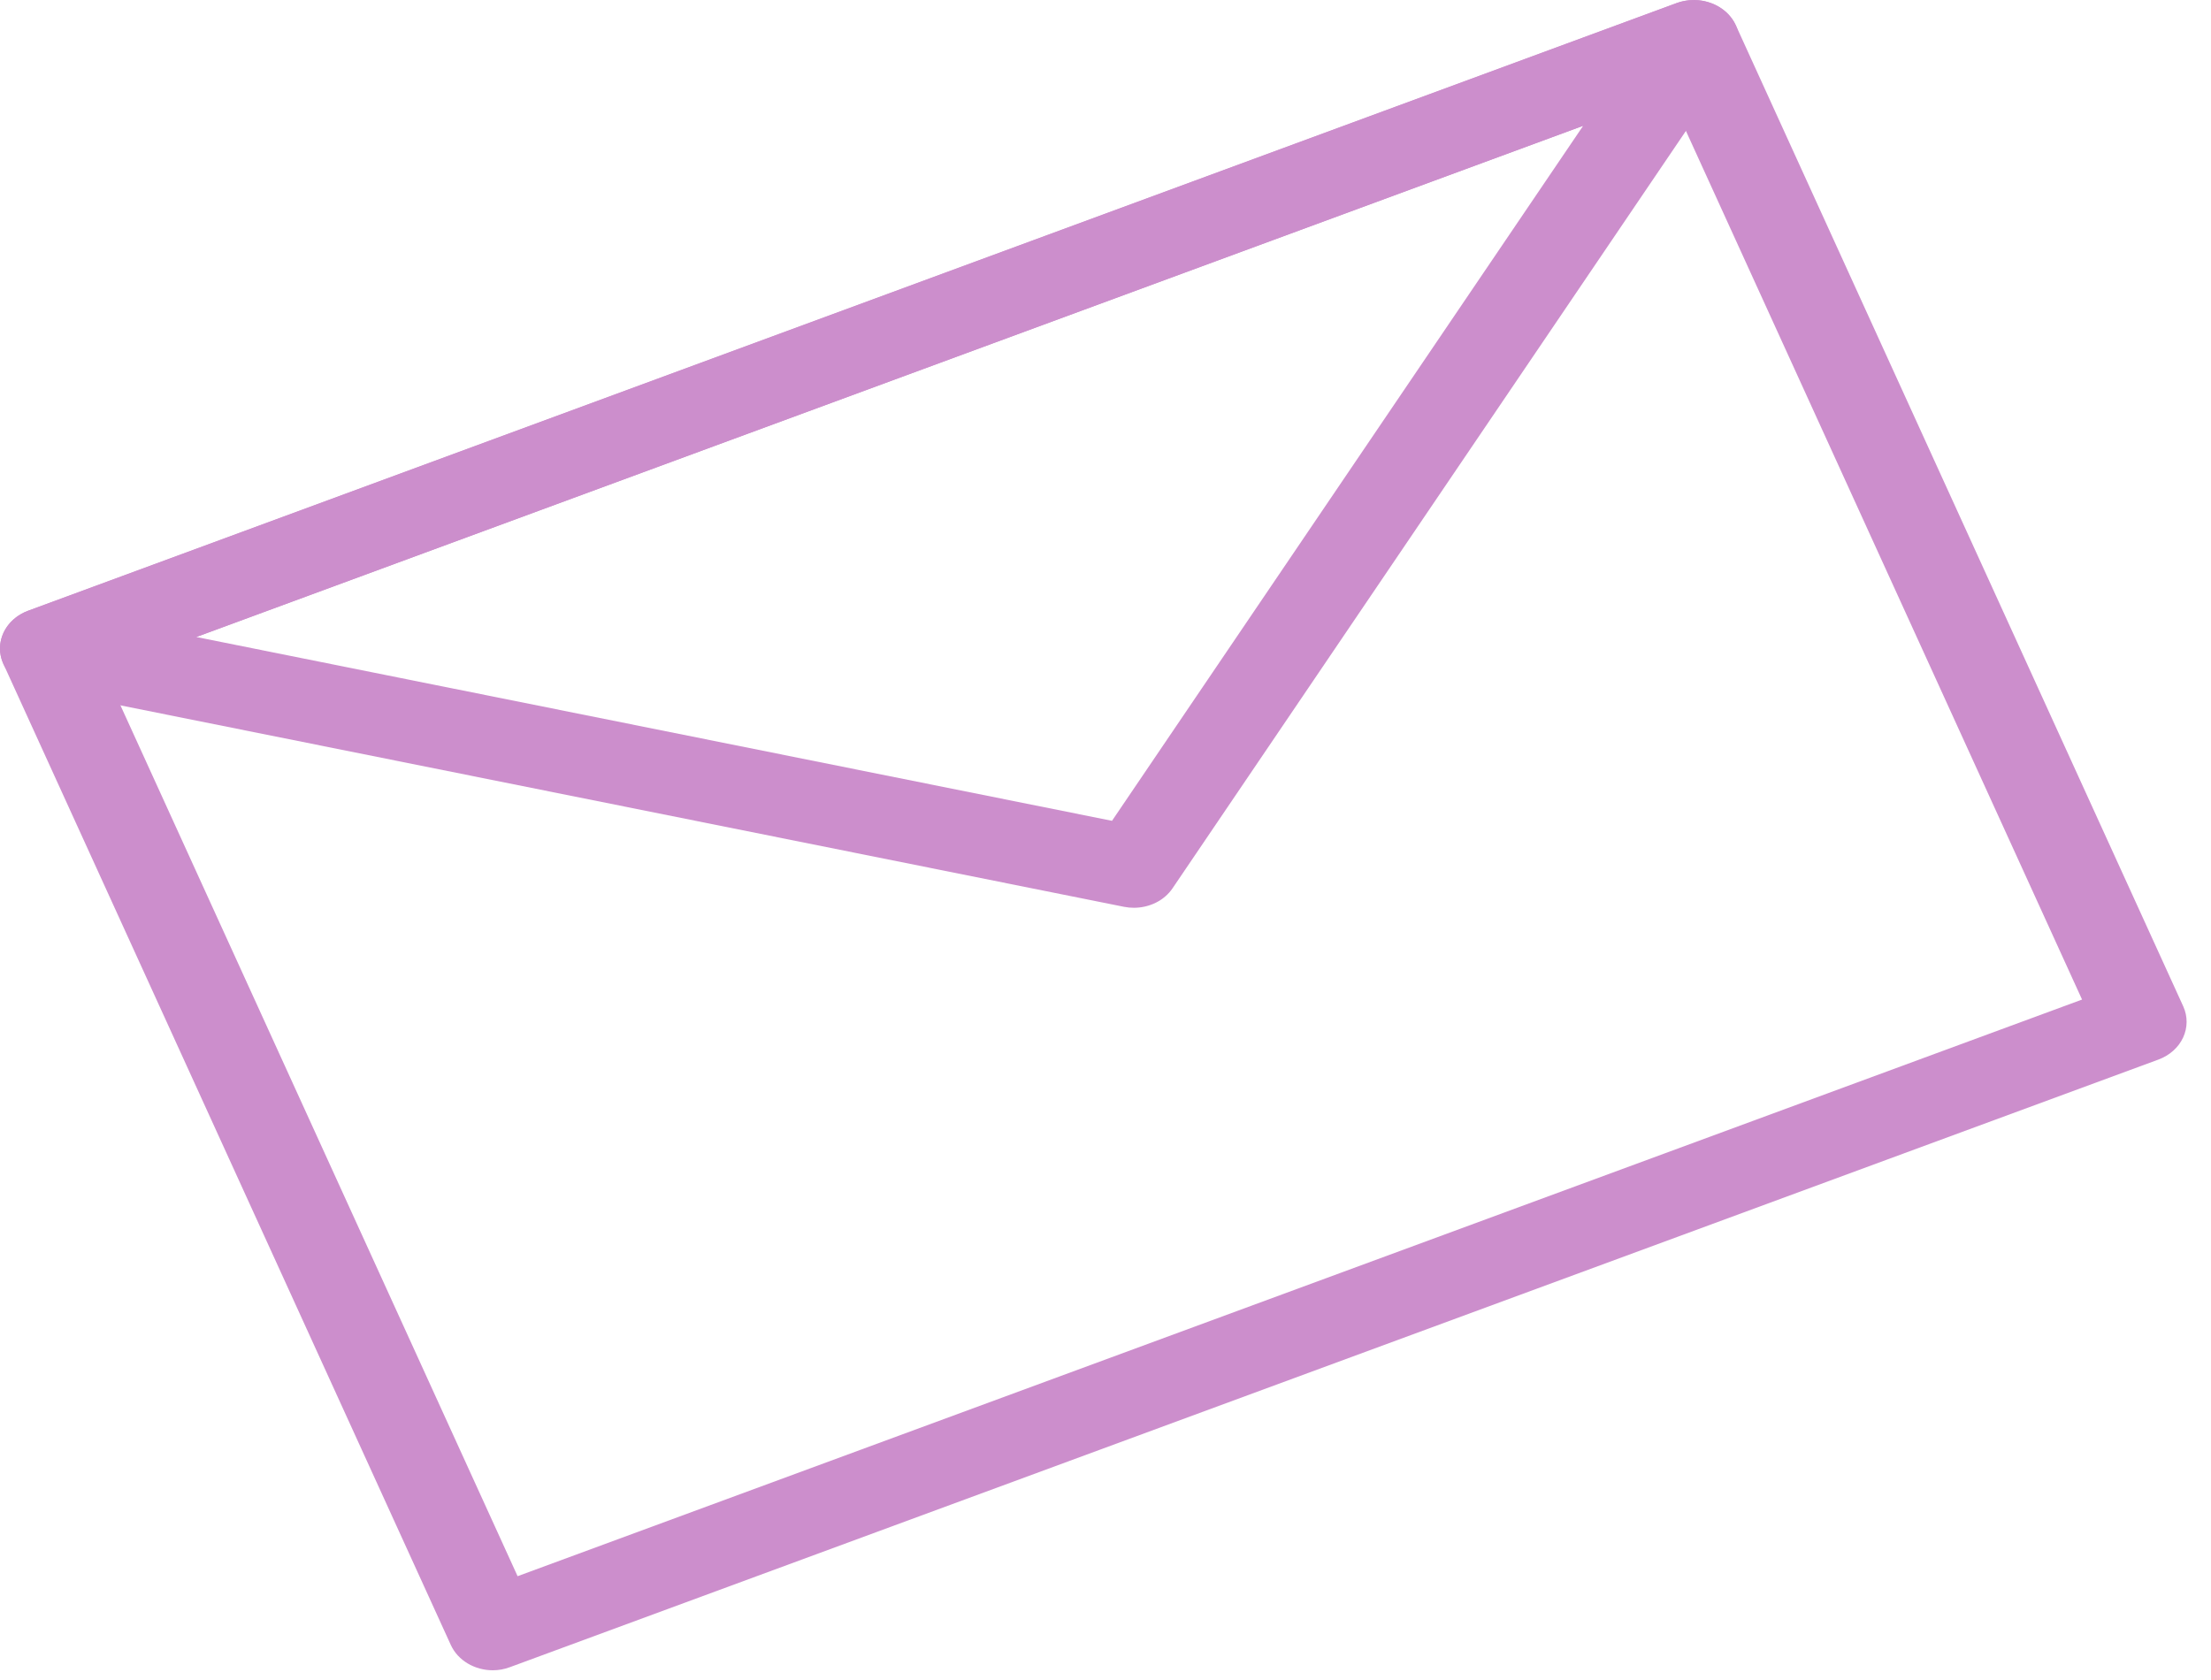 <svg width="50" height="38" viewBox="0 0 50 38" fill="none" xmlns="http://www.w3.org/2000/svg">
<path d="M11.145 37.78C10.74 37.78 10.357 37.563 10.194 37.206L0.077 15.018C-0.138 14.546 0.113 14.007 0.637 13.814L37.916 0.069C38.168 -0.023 38.451 -0.023 38.701 0.072C38.952 0.166 39.151 0.346 39.255 0.573L49.372 22.762C49.475 22.988 49.474 23.242 49.369 23.469C49.264 23.694 49.064 23.873 48.812 23.966L11.533 37.709C11.407 37.757 11.275 37.78 11.145 37.78ZM2.367 15.172L11.705 35.652L47.084 22.609L37.746 2.128L2.367 15.172Z" fill="#CC8ECC"/>
<path d="M25.642 20.533C25.568 20.533 25.493 20.526 25.418 20.511L0.803 15.569C0.365 15.481 0.042 15.148 0.004 14.747C-0.035 14.345 0.222 13.967 0.637 13.814L37.916 0.07C38.327 -0.079 38.798 0.021 39.086 0.325C39.374 0.629 39.412 1.064 39.181 1.404L26.517 20.091C26.329 20.37 25.994 20.533 25.642 20.533ZM4.439 14.408L25.147 18.566L35.802 2.845L4.439 14.408Z" fill="#CC8ECC"/>
</svg>
